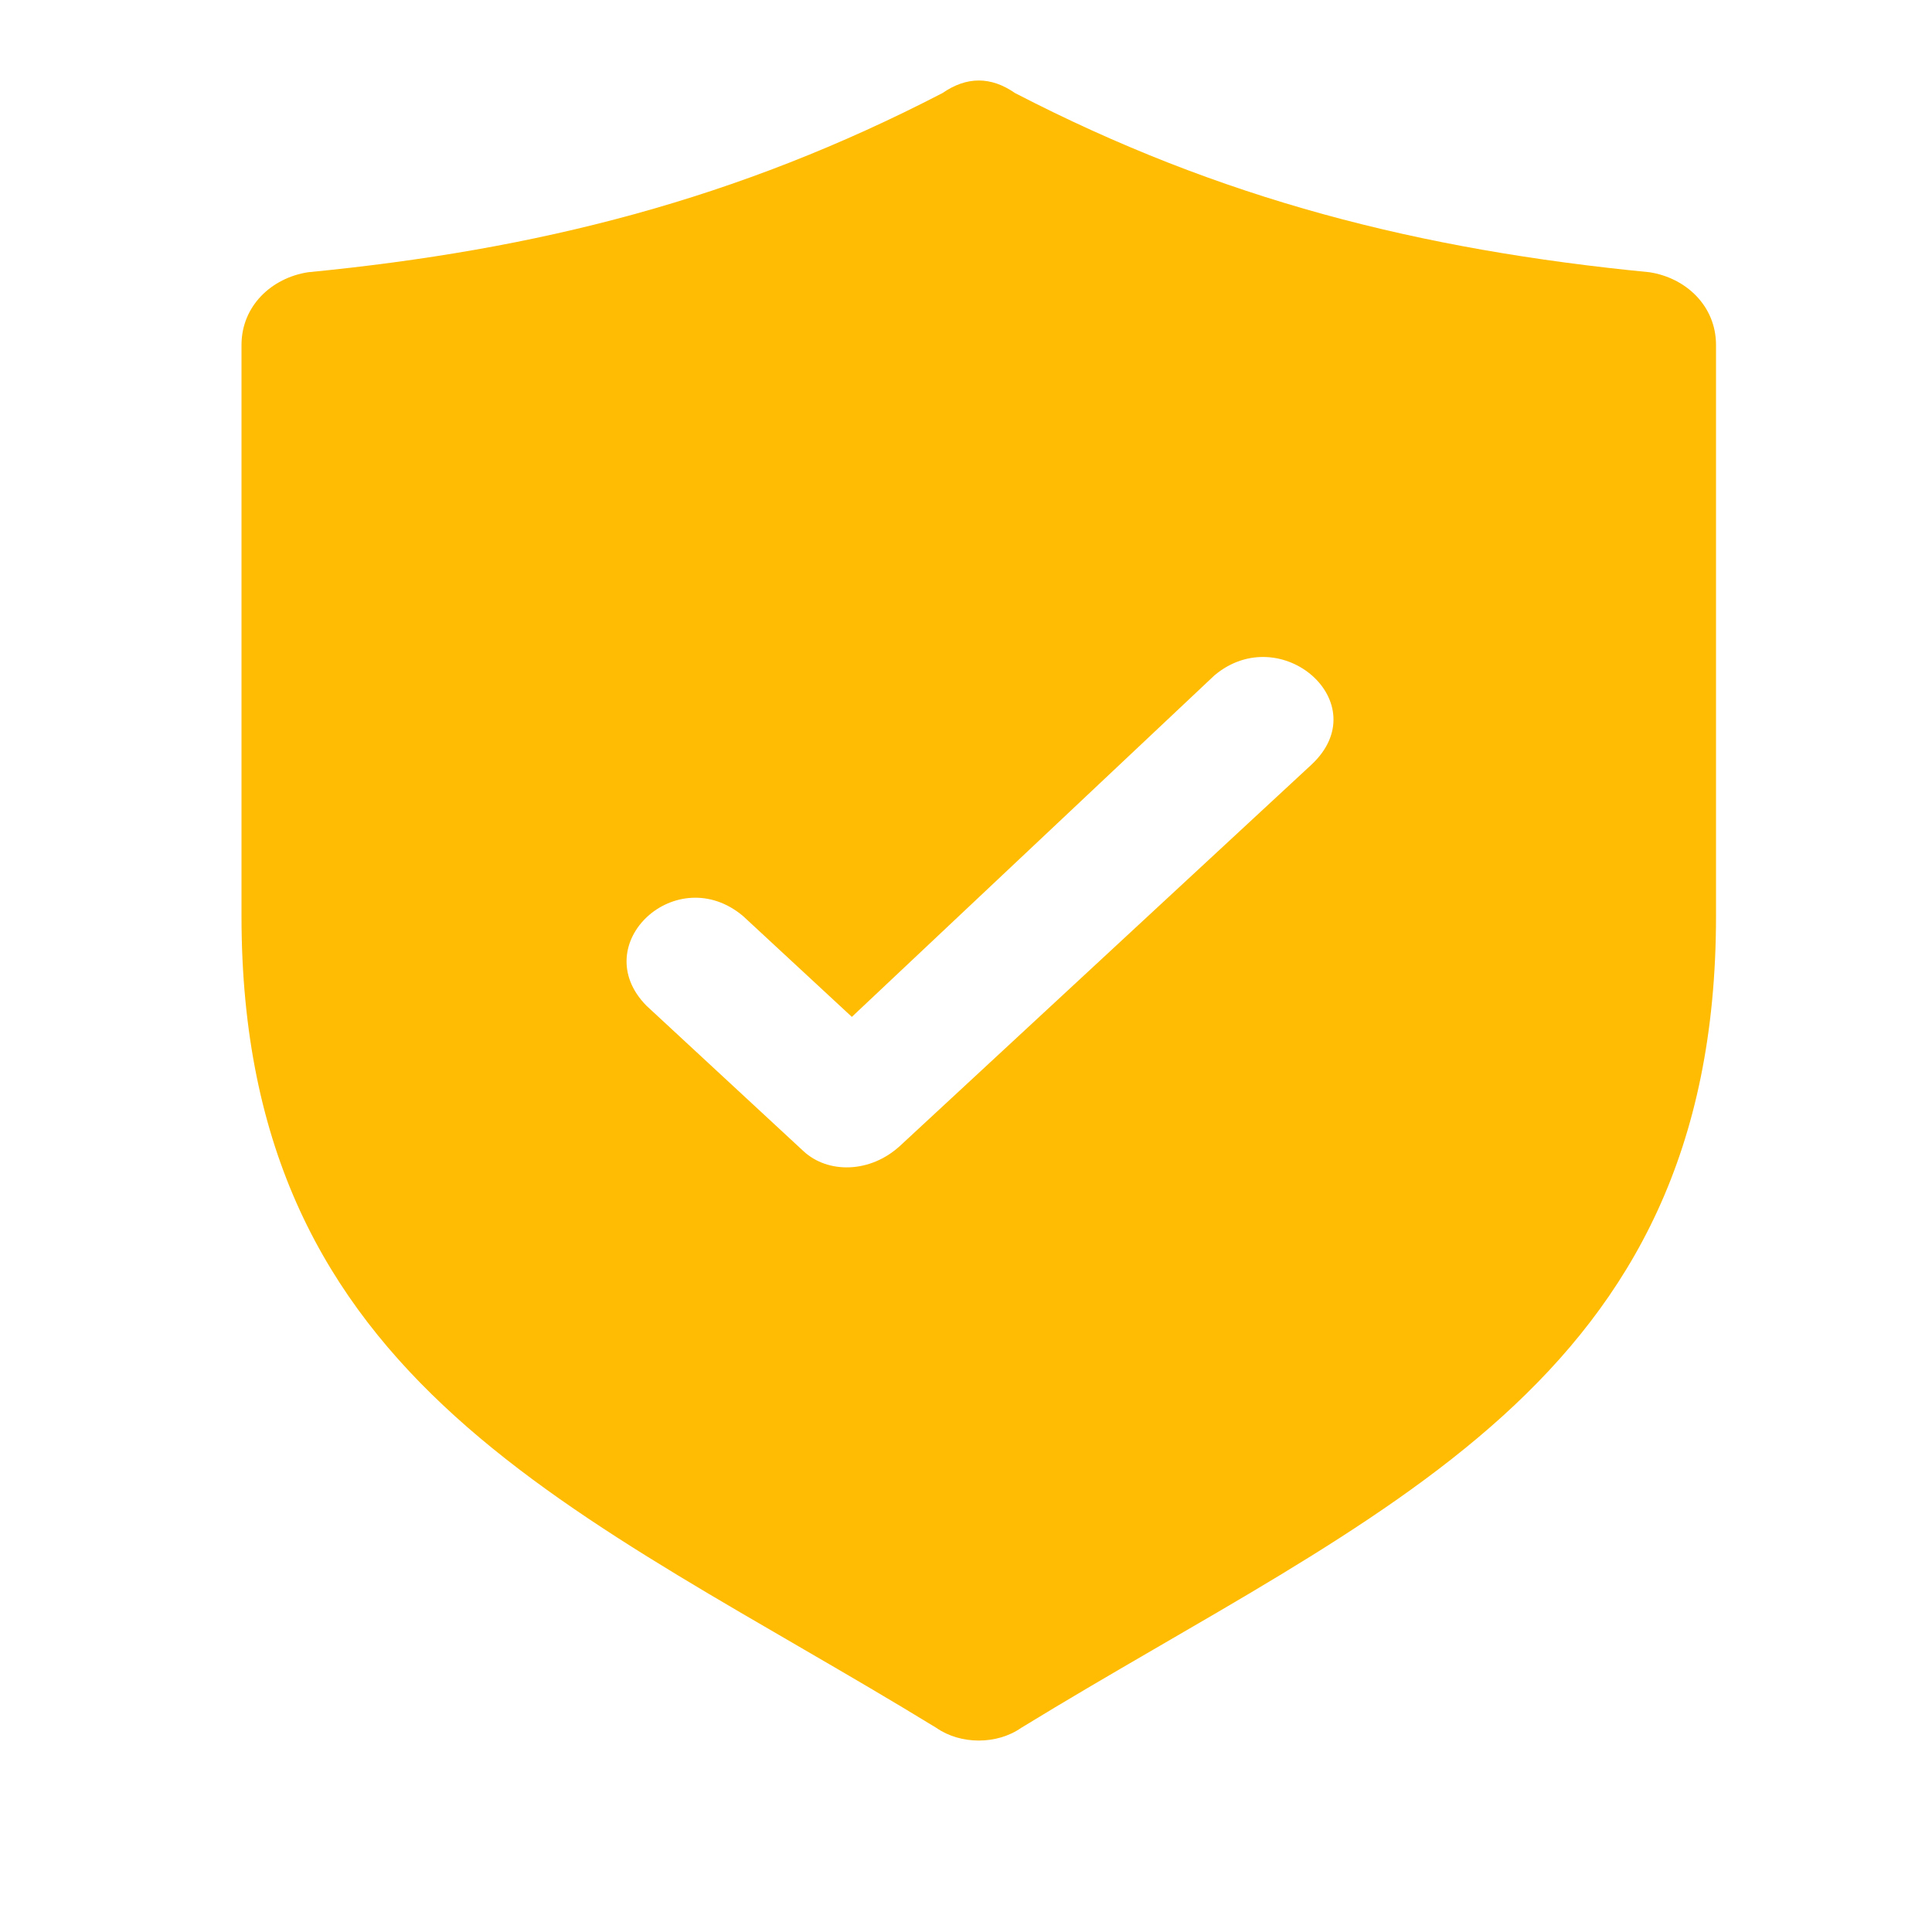 <svg xmlns="http://www.w3.org/2000/svg" width="24" height="24" viewBox="0 0 24 24" fill="none"><g clip-path="url(#clip0_179_291)"><path fill-rule="evenodd" clip-rule="evenodd" d="M11.708 1.156C9.156 2.478 6.679 3.104 3.826 3.382C3.375 3.452 3 3.799 3 4.286V11.38C3 17.222 7.204 18.752 11.633 21.465C11.934 21.674 12.384 21.674 12.684 21.465C17.113 18.752 21.317 17.222 21.317 11.38V4.286C21.317 3.799 20.942 3.452 20.492 3.382C17.639 3.104 15.162 2.478 12.609 1.156C12.309 0.948 12.009 0.948 11.708 1.156ZM10.582 12.632L15.086 8.39C15.912 7.694 17.113 8.737 16.288 9.502L11.183 14.232C10.807 14.579 10.282 14.579 9.982 14.301L8.03 12.493C7.279 11.728 8.405 10.685 9.231 11.38L10.582 12.632Z" fill="#FFBC02"></path></g><defs><clipPath id="clip0_179_291"><rect width="24" height="24" fill="white"></rect></clipPath></defs></svg>
